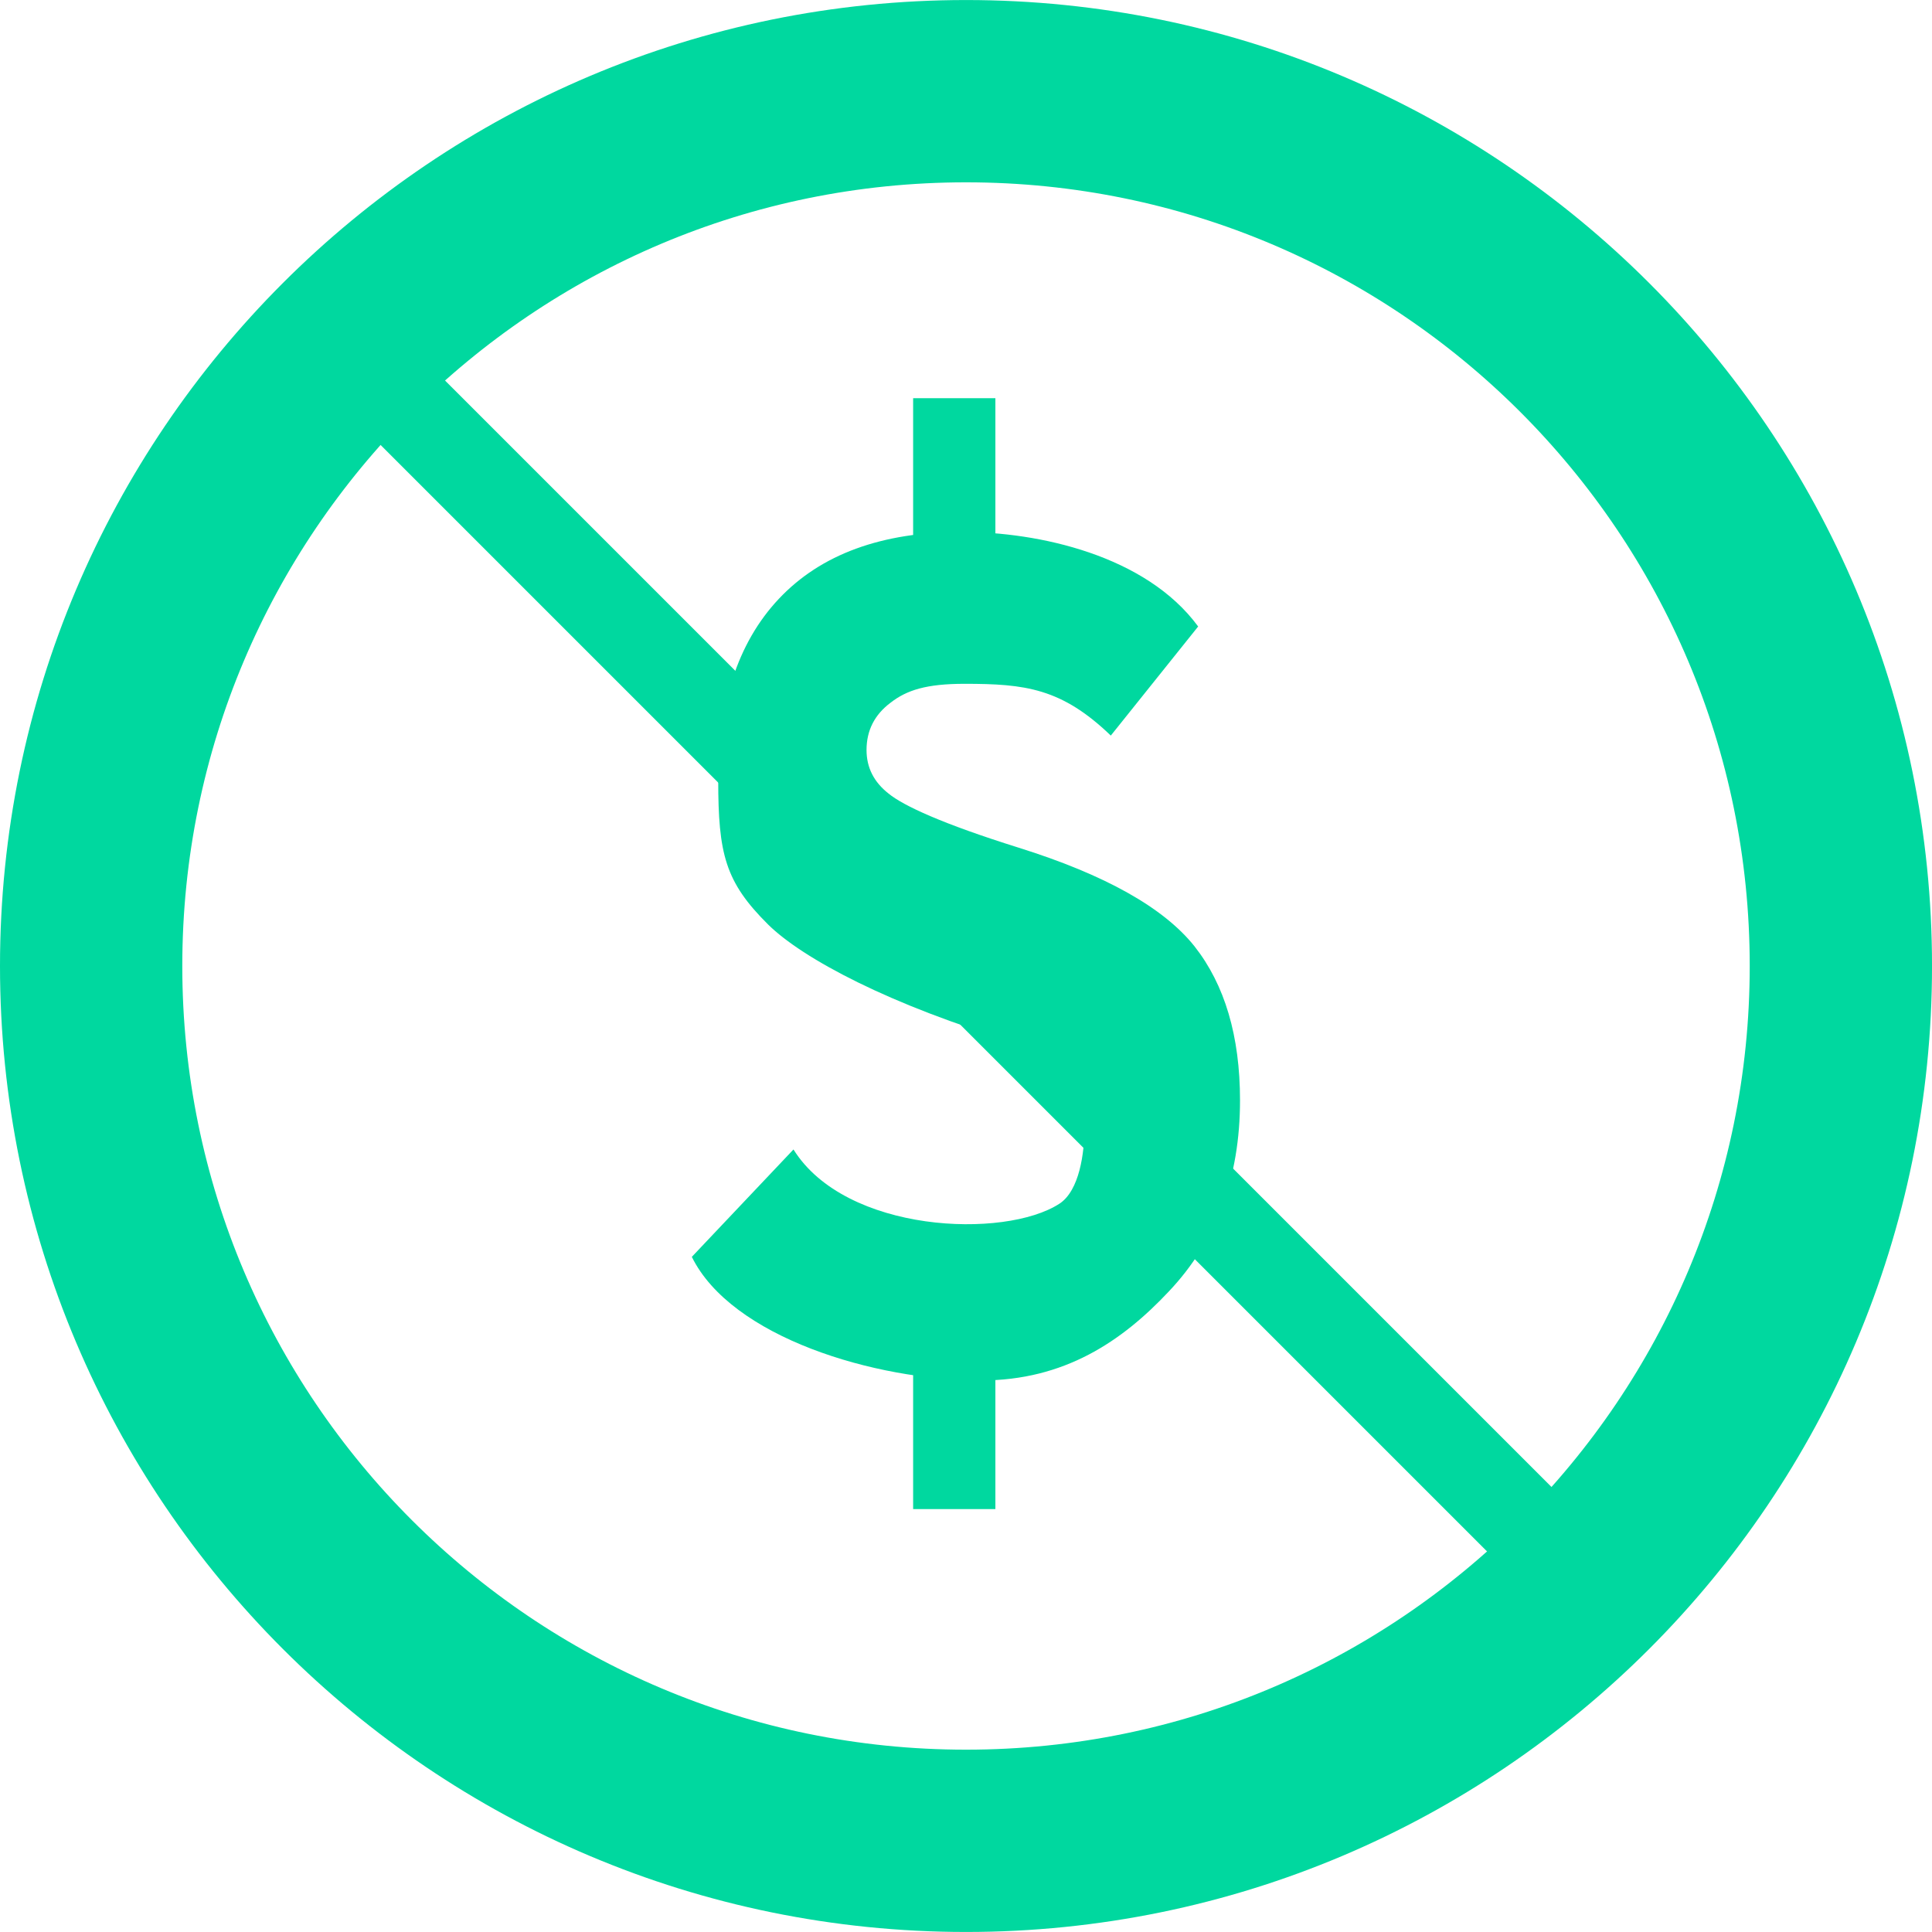 <svg xmlns:svg="http://www.w3.org/2000/svg" xmlns="http://www.w3.org/2000/svg" viewBox="0 0 26.496 26.495" version="1.1">
  <defs>
    <clipPath clipPathUnits="userSpaceOnUse">
      <path d="m0 3705 2757 0L2757 0 0 0 0 3705Z"/>
    </clipPath>
  </defs>
  <g transform="translate(-28.404,-1.909)">
    <path d="m39.286 17.673c0.715 1.148 2.898 1.231 3.647 0.744 0.275-0.179 0.344-0.696 0.344-1.046 0-0.241-0.055-0.43-0.165-0.567-0.116-0.137-0.413-0.486-0.756-0.59-1.741-0.516-2.947-1.16-3.419-1.627-0.588-0.584-0.683-0.966-0.683-1.983 0-1.017 0.255-1.87 0.831-2.482 0.576-0.612 1.413-0.918 2.51-0.918 1.048 0 2.522 0.318 3.241 1.297l-1.198 1.496c-0.676-0.651-1.178-0.71-2.006-0.71-0.521 0-0.792 0.086-1.013 0.258-0.221 0.165-0.331 0.382-0.331 0.65 0 0.241 0.101 0.44 0.303 0.598 0.202 0.165 0.731 0.412 1.785 0.742 1.183 0.371 1.986 0.821 2.409 1.351 0.417 0.529 0.625 1.234 0.625 2.114 0 1.059-0.325 1.932-0.975 2.619-0.644 0.687-1.436 1.222-2.576 1.222-1.467 0-3.426-0.595-3.967-1.695" style="fill:#00d89f;font-family:'Arial Narrow';font-size:53.814;font-weight:bold;line-height:100;text-align:start;text-anchor:start;writing-mode:lr-tb"/>
    <path d="m40.927 7.37 0 2.726 1.128 0 0-2.726-1.128 0zm0 12.783 0 2.452 1.128 0 0-2.452-1.128 0z" fill="#00d89f"/>
  </g>
  <g transform="matrix(1.25,0,0,-1.25,-1003.07,1595.813)">
    <g clip-path="url(#clipPath1938)">
      <g transform="translate(806.35,1272.757)">
        <path d="M0 0 13.409-13.409" style="fill:none;stroke-linecap:round;stroke-linejoin:round;stroke:#00d89f"/>
      </g>
      <g transform="translate(822.653,1266.052)">
        <path d="m0 0c0-5.301-4.297-9.598-9.598-9.598-5.301 0-9.599 4.297-9.599 9.598 0 5.301 4.298 9.598 9.599 9.598C-4.297 9.598 0 5.301 0 0Z" style="fill:none;stroke-width:2;stroke:#00d89f"/>
      </g>
    </g>
  </g>
</svg>
